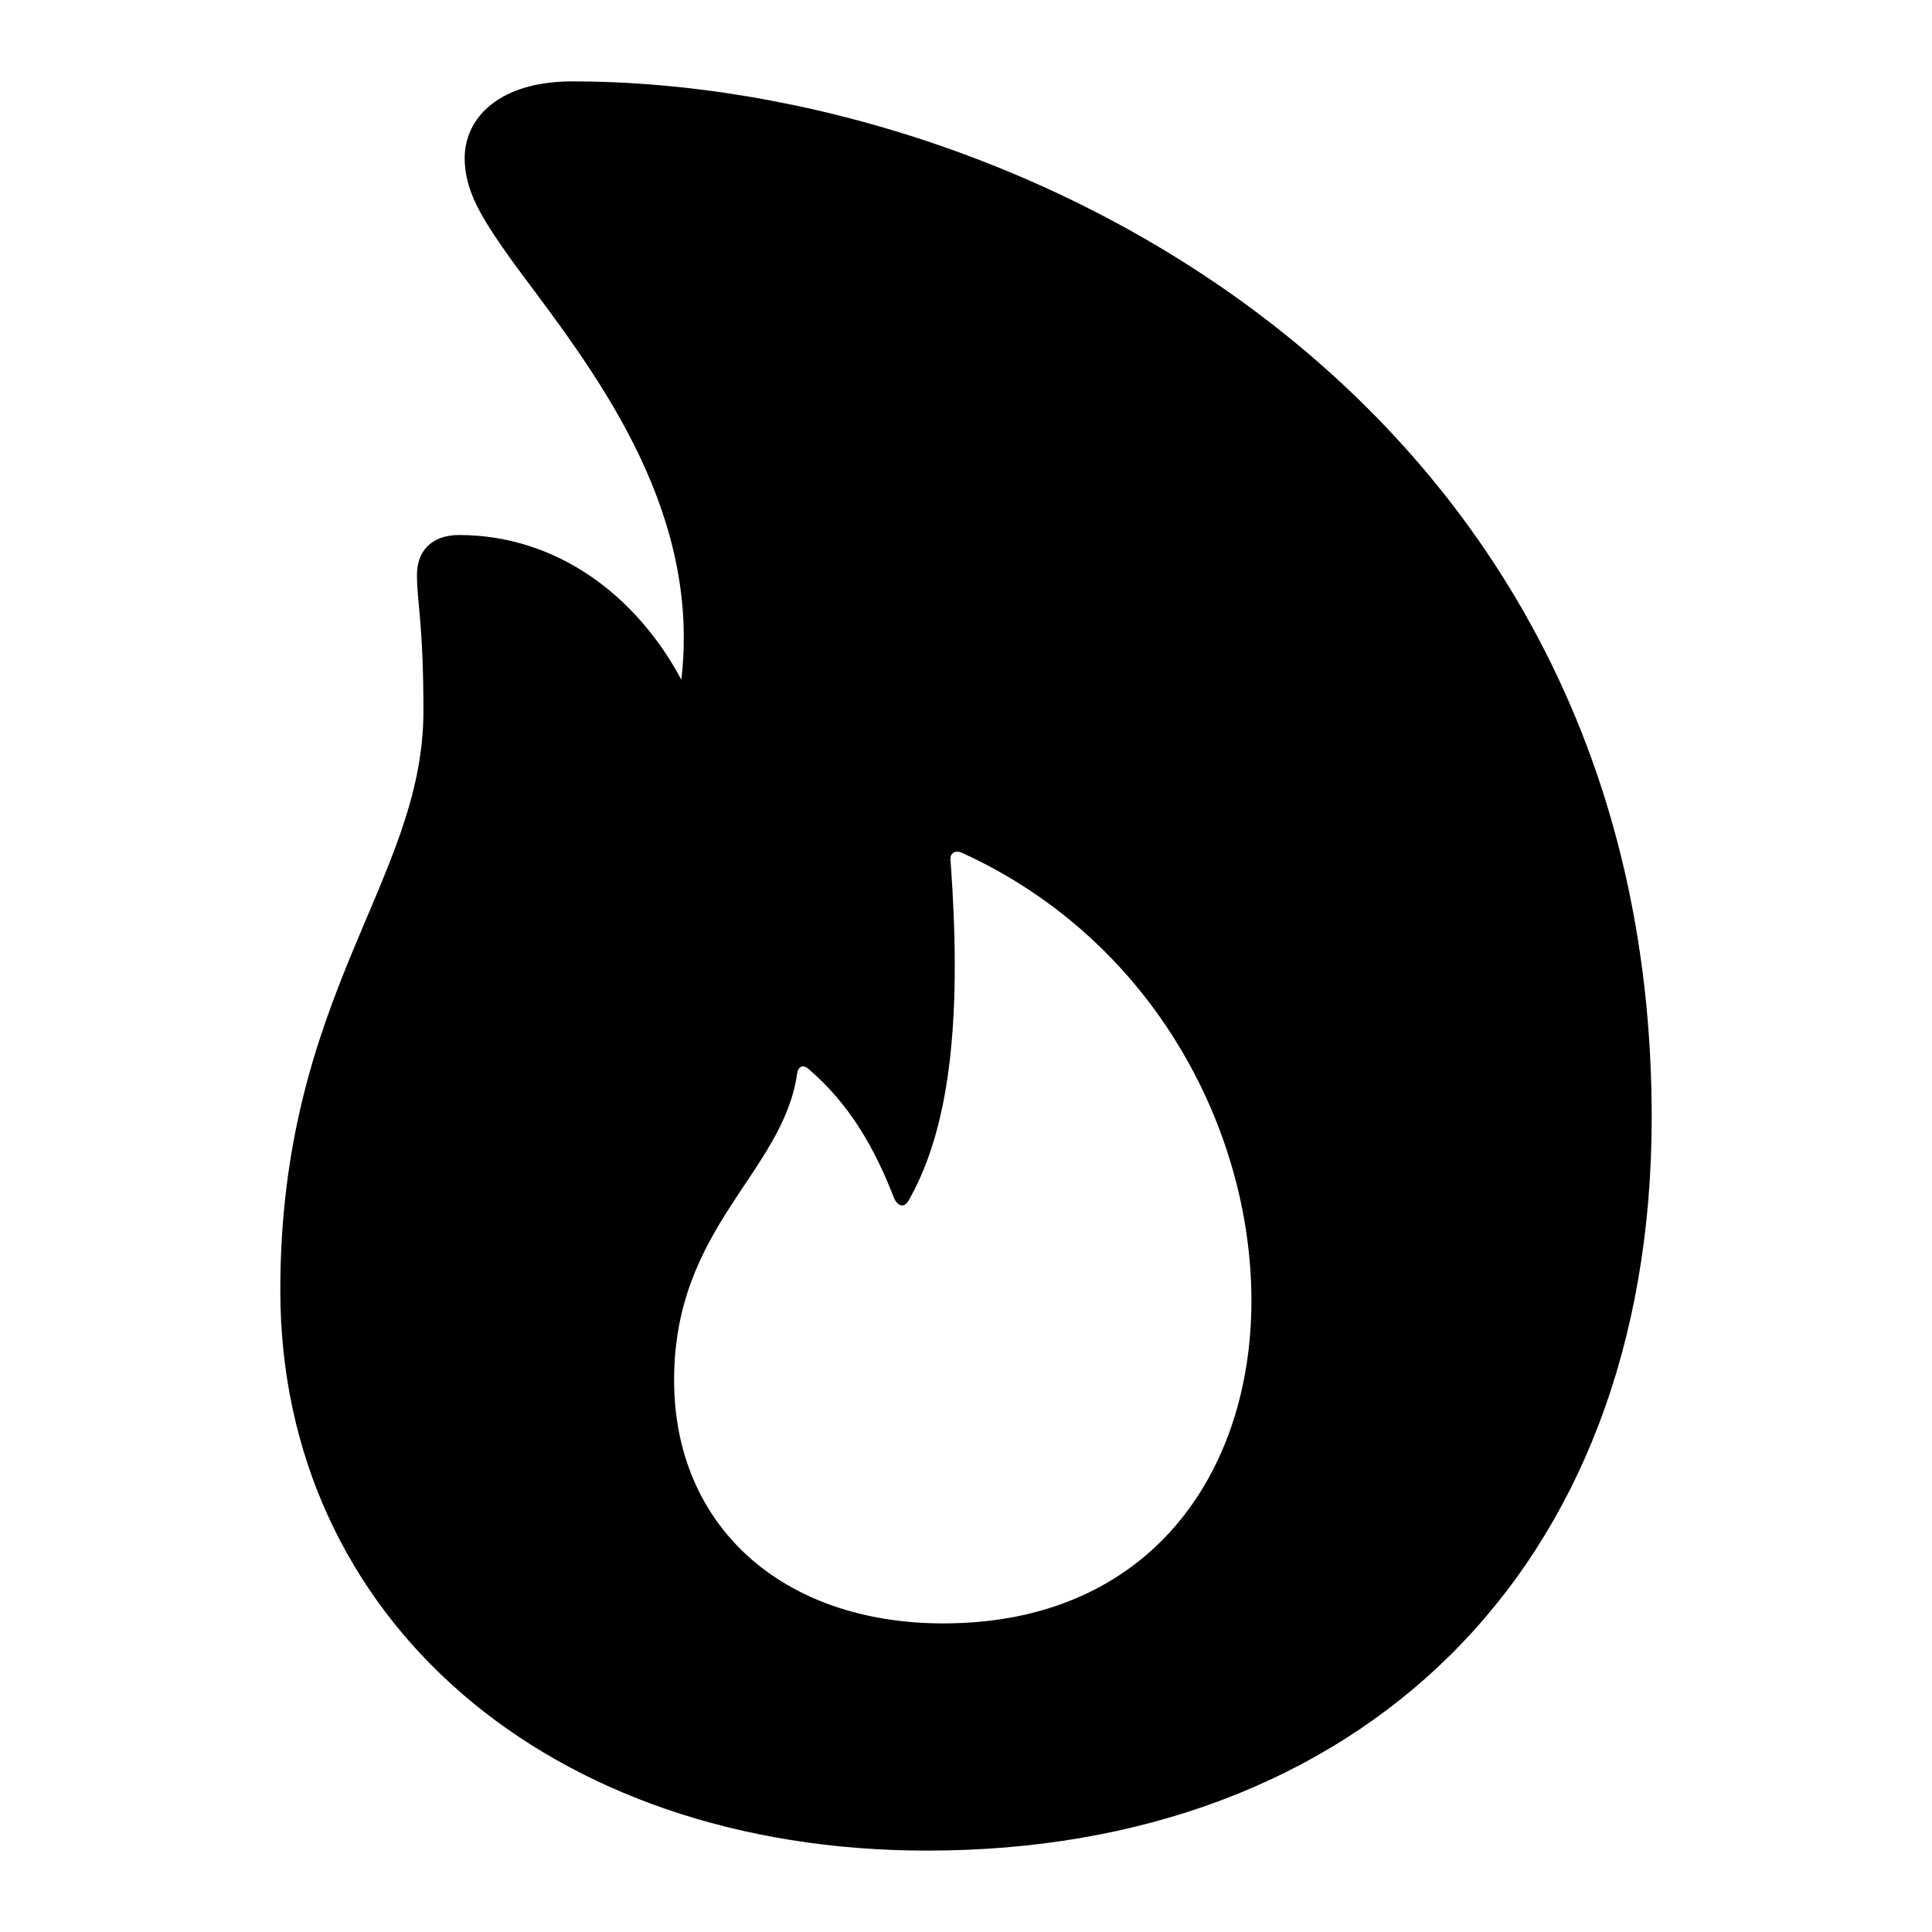 <?xml version="1.0" encoding="utf-8"?><!-- Скачано с сайта svg4.ru / Downloaded from svg4.ru -->
<svg fill="#000000" width="800px" height="800px" viewBox="0 0 56 56" xmlns="http://www.w3.org/2000/svg"><path d="M 8.125 37.398 C 8.125 46.914 15.906 53.641 26.875 53.641 C 39.32 53.641 47.875 45.602 47.875 32.383 C 47.875 11.758 29.781 2.359 16.586 2.359 C 14.5 2.359 13.469 3.391 13.469 4.586 C 13.469 5.547 13.984 6.344 14.758 7.445 C 16.633 10.023 19.82 13.773 19.82 18.484 C 19.82 18.883 19.797 19.281 19.75 19.703 C 18.438 17.242 16.117 15.508 13.305 15.508 C 12.508 15.508 12.086 15.977 12.086 16.656 C 12.086 17.477 12.273 18.062 12.273 20.617 C 12.273 25.516 8.125 28.82 8.125 37.398 Z M 27.344 47.055 C 22.656 47.055 19.539 44.219 19.539 40 C 19.539 35.57 22.68 34 23.102 31.141 C 23.125 30.906 23.289 30.836 23.453 31 C 24.625 32.008 25.352 33.273 25.914 34.727 C 26.031 34.984 26.219 35.008 26.336 34.797 C 27.625 32.547 27.859 29.195 27.555 24.977 C 27.508 24.742 27.672 24.625 27.883 24.719 C 33.438 27.25 36.273 32.758 36.273 37.703 C 36.273 42.672 33.344 47.055 27.344 47.055 Z"/></svg>